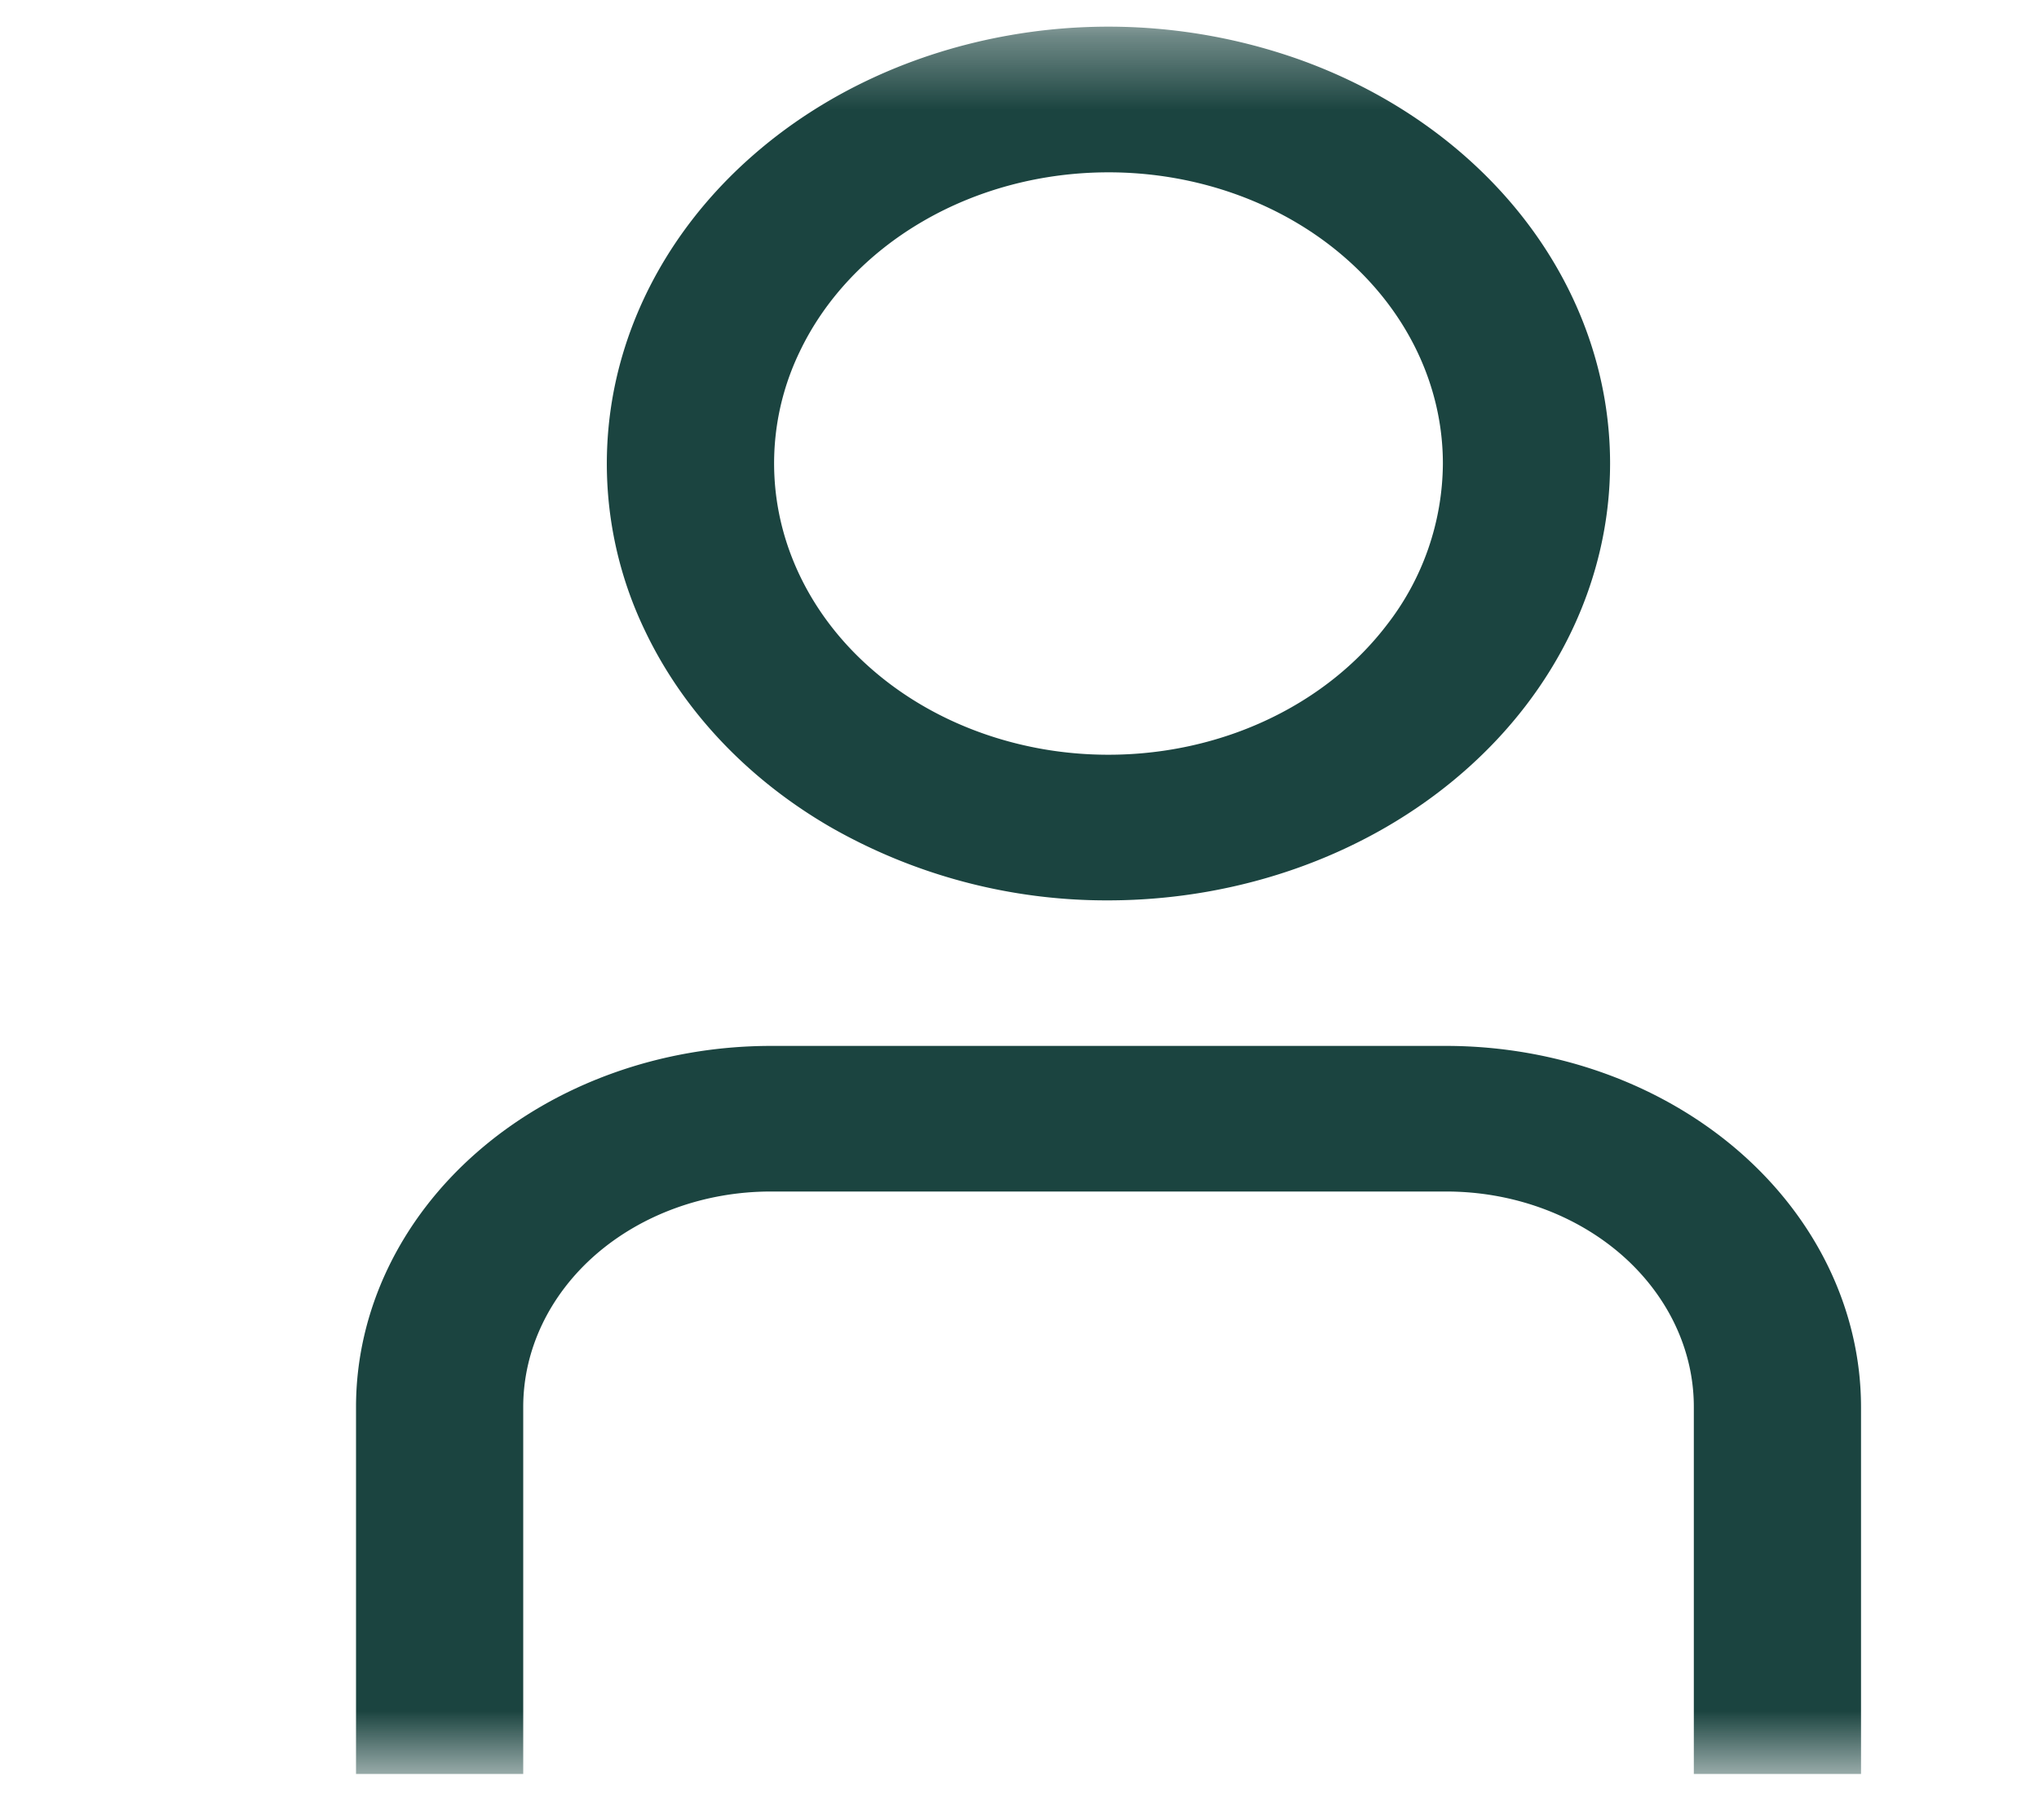 <svg width="28" height="25" viewBox="0 0 28 25" fill="none" xmlns="http://www.w3.org/2000/svg">
    <g clip-path="url(#bl69xdiy5a)">
        <mask id="xkb4bxoo5b" style="mask-type:luminance" maskUnits="userSpaceOnUse" x="1" y="0" width="28" height="25">
            <path d="M29 .367H1.444v24H29v-24z" fill="#fff"/>
        </mask>
        <g mask="url(#xkb4bxoo5b)" fill="#1B4440">
            <path d="M25.555 24.366H23.26v-5.043c0-.784-.359-1.535-.995-2.09-.637-.554-1.5-.866-2.4-.867H10.58c-.9.001-1.763.313-2.4.867-.636.555-.994 1.306-.995 2.09v5.043H4.889v-5.043c.001-1.314.602-2.574 1.669-3.503 1.067-.93 2.513-1.452 4.022-1.454h9.284c1.509.002 2.955.525 4.022 1.454 1.067.93 1.668 2.19 1.67 3.503v5.043zM15.222 12.367a7.634 7.634 0 0 1-3.827-1.012c-1.133-.659-2.016-1.596-2.538-2.692a5.285 5.285 0 0 1-.392-3.467c.266-1.164.922-2.233 1.886-3.072.963-.84 2.19-1.41 3.527-1.642a7.841 7.841 0 0 1 3.98.341c1.259.454 2.335 1.223 3.092 2.21.757.987 1.16 2.147 1.16 3.334-.001 1.59-.727 3.116-2.019 4.24-1.291 1.125-3.043 1.758-4.87 1.76zm0-10c-.908 0-1.796.234-2.551.674-.756.44-1.345 1.064-1.692 1.795a3.523 3.523 0 0 0-.261 2.31c.177.777.614 1.49 1.257 2.049.642.56 1.46.94 2.351 1.095.89.154 1.814.075 2.654-.228.839-.303 1.556-.815 2.06-1.473a3.644 3.644 0 0 0 .774-2.222c0-1.061-.483-2.079-1.345-2.829-.86-.75-2.029-1.171-3.247-1.171z"/>
        </g>
    </g>
    <defs>
        <clipPath id="bl69xdiy5a">
            <path fill="#fff" transform="translate(1)" d="M0 0h25v25H0z"/>
        </clipPath>
    </defs>
</svg>

